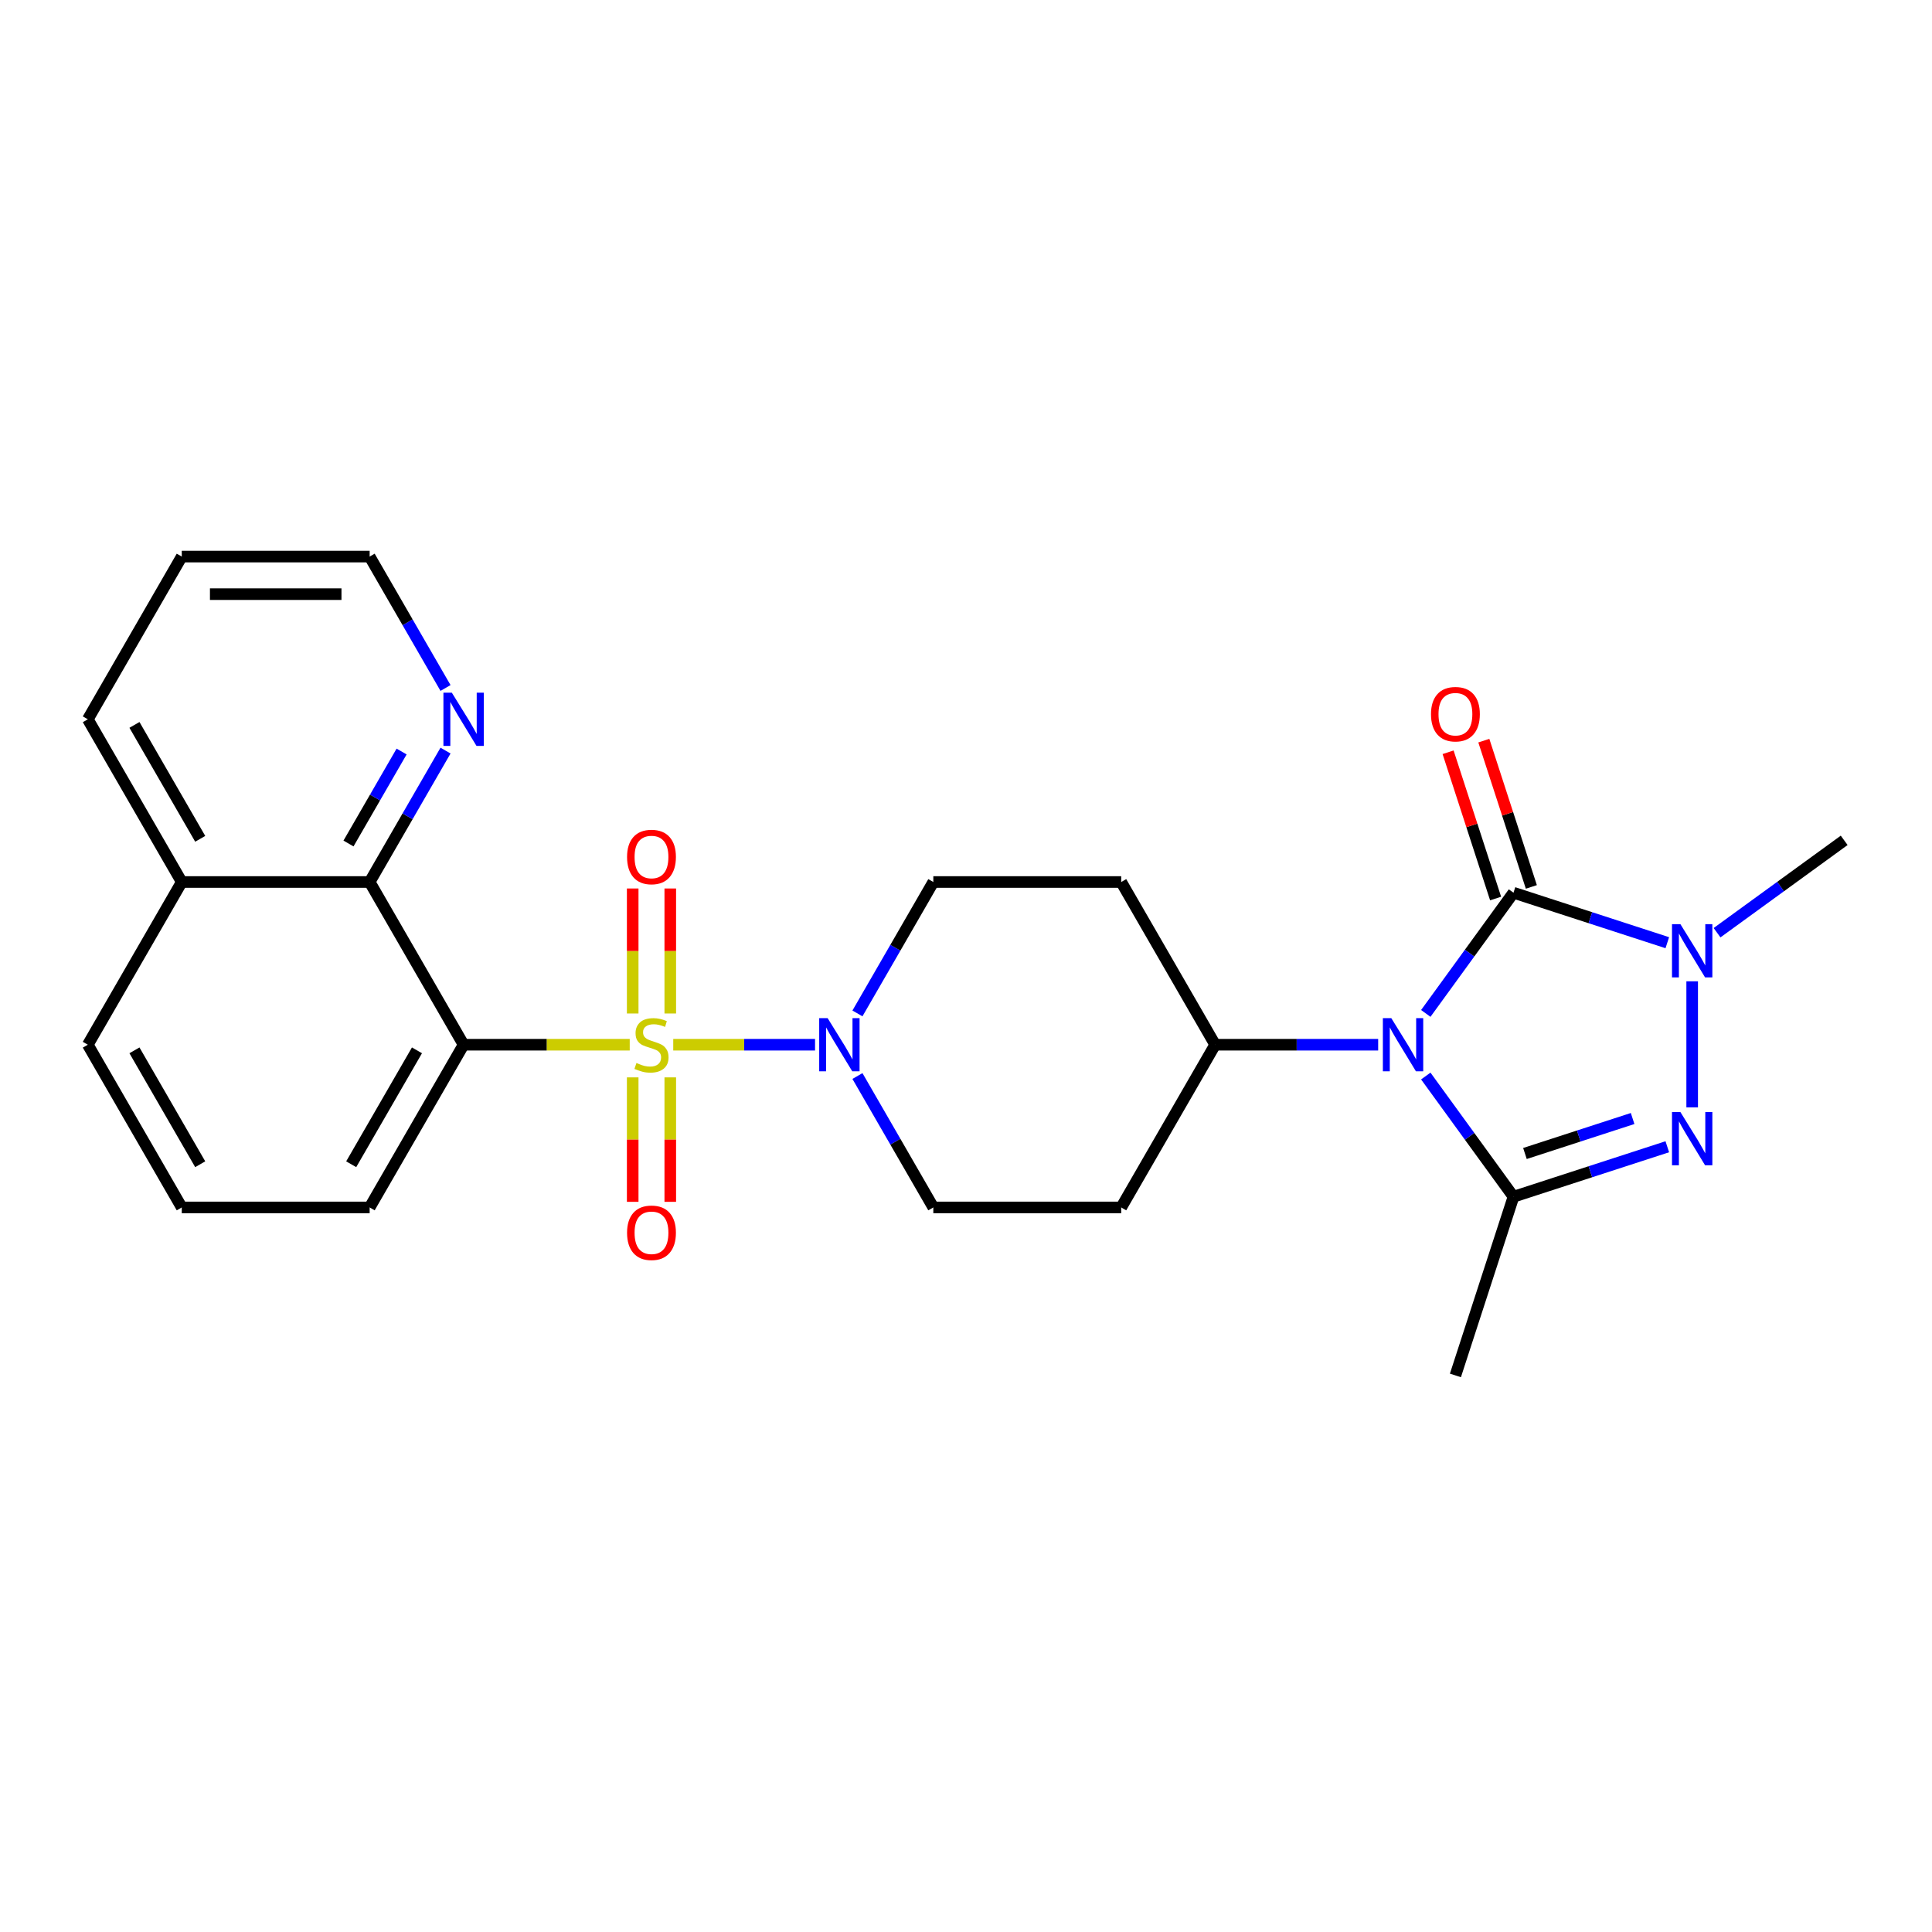 <?xml version='1.0' encoding='iso-8859-1'?>
<svg version='1.1' baseProfile='full'
              xmlns='http://www.w3.org/2000/svg'
                      xmlns:rdkit='http://www.rdkit.org/xml'
                      xmlns:xlink='http://www.w3.org/1999/xlink'
                  xml:space='preserve'
width='1000px' height='1000px' viewBox='0 0 1000 1000'>
<!-- END OF HEADER -->
<rect style='opacity:1.0;fill:#FFFFFF;stroke:none' width='1000' height='1000' x='0' y='0'> </rect>
<path class='bond-4' d='M 325.947,540.748 L 282.952,540.748' style='fill:none;fill-rule:evenodd;stroke:#CCCC00;stroke-width:6px;stroke-linecap:butt;stroke-linejoin:miter;stroke-opacity:1' />
<path class='bond-4' d='M 282.952,540.748 L 239.957,540.748' style='fill:none;fill-rule:evenodd;stroke:#000000;stroke-width:6px;stroke-linecap:butt;stroke-linejoin:miter;stroke-opacity:1' />
<path class='bond-6' d='M 348.47,540.748 L 385.167,540.748' style='fill:none;fill-rule:evenodd;stroke:#CCCC00;stroke-width:6px;stroke-linecap:butt;stroke-linejoin:miter;stroke-opacity:1' />
<path class='bond-6' d='M 385.167,540.748 L 421.865,540.748' style='fill:none;fill-rule:evenodd;stroke:#0000FF;stroke-width:6px;stroke-linecap:butt;stroke-linejoin:miter;stroke-opacity:1' />
<path class='bond-9' d='M 327.483,557.651 L 327.483,589.858' style='fill:none;fill-rule:evenodd;stroke:#CCCC00;stroke-width:6px;stroke-linecap:butt;stroke-linejoin:miter;stroke-opacity:1' />
<path class='bond-9' d='M 327.483,589.858 L 327.483,622.065' style='fill:none;fill-rule:evenodd;stroke:#FF0000;stroke-width:6px;stroke-linecap:butt;stroke-linejoin:miter;stroke-opacity:1' />
<path class='bond-9' d='M 346.933,557.651 L 346.933,589.858' style='fill:none;fill-rule:evenodd;stroke:#CCCC00;stroke-width:6px;stroke-linecap:butt;stroke-linejoin:miter;stroke-opacity:1' />
<path class='bond-9' d='M 346.933,589.858 L 346.933,622.065' style='fill:none;fill-rule:evenodd;stroke:#FF0000;stroke-width:6px;stroke-linecap:butt;stroke-linejoin:miter;stroke-opacity:1' />
<path class='bond-10' d='M 346.933,524.585 L 346.933,492.232' style='fill:none;fill-rule:evenodd;stroke:#CCCC00;stroke-width:6px;stroke-linecap:butt;stroke-linejoin:miter;stroke-opacity:1' />
<path class='bond-10' d='M 346.933,492.232 L 346.933,459.879' style='fill:none;fill-rule:evenodd;stroke:#FF0000;stroke-width:6px;stroke-linecap:butt;stroke-linejoin:miter;stroke-opacity:1' />
<path class='bond-10' d='M 327.483,524.585 L 327.483,492.232' style='fill:none;fill-rule:evenodd;stroke:#CCCC00;stroke-width:6px;stroke-linecap:butt;stroke-linejoin:miter;stroke-opacity:1' />
<path class='bond-10' d='M 327.483,492.232 L 327.483,459.879' style='fill:none;fill-rule:evenodd;stroke:#FF0000;stroke-width:6px;stroke-linecap:butt;stroke-linejoin:miter;stroke-opacity:1' />
<path class='bond-0' d='M 713.337,540.748 L 671.15,540.748' style='fill:none;fill-rule:evenodd;stroke:#0000FF;stroke-width:6px;stroke-linecap:butt;stroke-linejoin:miter;stroke-opacity:1' />
<path class='bond-0' d='M 671.15,540.748 L 628.962,540.748' style='fill:none;fill-rule:evenodd;stroke:#000000;stroke-width:6px;stroke-linecap:butt;stroke-linejoin:miter;stroke-opacity:1' />
<path class='bond-1' d='M 737.985,524.546 L 760.68,493.308' style='fill:none;fill-rule:evenodd;stroke:#0000FF;stroke-width:6px;stroke-linecap:butt;stroke-linejoin:miter;stroke-opacity:1' />
<path class='bond-1' d='M 760.68,493.308 L 783.376,462.07' style='fill:none;fill-rule:evenodd;stroke:#000000;stroke-width:6px;stroke-linecap:butt;stroke-linejoin:miter;stroke-opacity:1' />
<path class='bond-2' d='M 737.985,556.95 L 760.68,588.188' style='fill:none;fill-rule:evenodd;stroke:#0000FF;stroke-width:6px;stroke-linecap:butt;stroke-linejoin:miter;stroke-opacity:1' />
<path class='bond-2' d='M 760.68,588.188 L 783.376,619.426' style='fill:none;fill-rule:evenodd;stroke:#000000;stroke-width:6px;stroke-linecap:butt;stroke-linejoin:miter;stroke-opacity:1' />
<path class='bond-5' d='M 783.376,462.07 L 823.184,475.005' style='fill:none;fill-rule:evenodd;stroke:#000000;stroke-width:6px;stroke-linecap:butt;stroke-linejoin:miter;stroke-opacity:1' />
<path class='bond-5' d='M 823.184,475.005 L 862.991,487.939' style='fill:none;fill-rule:evenodd;stroke:#0000FF;stroke-width:6px;stroke-linecap:butt;stroke-linejoin:miter;stroke-opacity:1' />
<path class='bond-11' d='M 792.625,459.065 L 780.326,421.212' style='fill:none;fill-rule:evenodd;stroke:#000000;stroke-width:6px;stroke-linecap:butt;stroke-linejoin:miter;stroke-opacity:1' />
<path class='bond-11' d='M 780.326,421.212 L 768.027,383.359' style='fill:none;fill-rule:evenodd;stroke:#FF0000;stroke-width:6px;stroke-linecap:butt;stroke-linejoin:miter;stroke-opacity:1' />
<path class='bond-11' d='M 774.127,465.076 L 761.828,427.223' style='fill:none;fill-rule:evenodd;stroke:#000000;stroke-width:6px;stroke-linecap:butt;stroke-linejoin:miter;stroke-opacity:1' />
<path class='bond-11' d='M 761.828,427.223 L 749.529,389.37' style='fill:none;fill-rule:evenodd;stroke:#FF0000;stroke-width:6px;stroke-linecap:butt;stroke-linejoin:miter;stroke-opacity:1' />
<path class='bond-3' d='M 783.376,619.426 L 823.184,606.492' style='fill:none;fill-rule:evenodd;stroke:#000000;stroke-width:6px;stroke-linecap:butt;stroke-linejoin:miter;stroke-opacity:1' />
<path class='bond-3' d='M 823.184,606.492 L 862.991,593.558' style='fill:none;fill-rule:evenodd;stroke:#0000FF;stroke-width:6px;stroke-linecap:butt;stroke-linejoin:miter;stroke-opacity:1' />
<path class='bond-3' d='M 789.308,597.048 L 817.173,587.994' style='fill:none;fill-rule:evenodd;stroke:#000000;stroke-width:6px;stroke-linecap:butt;stroke-linejoin:miter;stroke-opacity:1' />
<path class='bond-3' d='M 817.173,587.994 L 845.039,578.94' style='fill:none;fill-rule:evenodd;stroke:#0000FF;stroke-width:6px;stroke-linecap:butt;stroke-linejoin:miter;stroke-opacity:1' />
<path class='bond-19' d='M 783.376,619.426 L 753.324,711.918' style='fill:none;fill-rule:evenodd;stroke:#000000;stroke-width:6px;stroke-linecap:butt;stroke-linejoin:miter;stroke-opacity:1' />
<path class='bond-29' d='M 875.868,573.172 L 875.868,507.92' style='fill:none;fill-rule:evenodd;stroke:#0000FF;stroke-width:6px;stroke-linecap:butt;stroke-linejoin:miter;stroke-opacity:1' />
<path class='bond-7' d='M 239.957,540.748 L 191.331,456.526' style='fill:none;fill-rule:evenodd;stroke:#000000;stroke-width:6px;stroke-linecap:butt;stroke-linejoin:miter;stroke-opacity:1' />
<path class='bond-18' d='M 239.957,540.748 L 191.331,624.97' style='fill:none;fill-rule:evenodd;stroke:#000000;stroke-width:6px;stroke-linecap:butt;stroke-linejoin:miter;stroke-opacity:1' />
<path class='bond-18' d='M 215.819,543.657 L 181.781,602.612' style='fill:none;fill-rule:evenodd;stroke:#000000;stroke-width:6px;stroke-linecap:butt;stroke-linejoin:miter;stroke-opacity:1' />
<path class='bond-20' d='M 888.744,482.768 L 921.645,458.864' style='fill:none;fill-rule:evenodd;stroke:#0000FF;stroke-width:6px;stroke-linecap:butt;stroke-linejoin:miter;stroke-opacity:1' />
<path class='bond-20' d='M 921.645,458.864 L 954.545,434.96' style='fill:none;fill-rule:evenodd;stroke:#000000;stroke-width:6px;stroke-linecap:butt;stroke-linejoin:miter;stroke-opacity:1' />
<path class='bond-15' d='M 443.814,556.95 L 463.449,590.96' style='fill:none;fill-rule:evenodd;stroke:#0000FF;stroke-width:6px;stroke-linecap:butt;stroke-linejoin:miter;stroke-opacity:1' />
<path class='bond-15' d='M 463.449,590.96 L 483.085,624.97' style='fill:none;fill-rule:evenodd;stroke:#000000;stroke-width:6px;stroke-linecap:butt;stroke-linejoin:miter;stroke-opacity:1' />
<path class='bond-16' d='M 443.814,524.546 L 463.449,490.536' style='fill:none;fill-rule:evenodd;stroke:#0000FF;stroke-width:6px;stroke-linecap:butt;stroke-linejoin:miter;stroke-opacity:1' />
<path class='bond-16' d='M 463.449,490.536 L 483.085,456.526' style='fill:none;fill-rule:evenodd;stroke:#000000;stroke-width:6px;stroke-linecap:butt;stroke-linejoin:miter;stroke-opacity:1' />
<path class='bond-12' d='M 191.331,456.526 L 210.967,422.516' style='fill:none;fill-rule:evenodd;stroke:#000000;stroke-width:6px;stroke-linecap:butt;stroke-linejoin:miter;stroke-opacity:1' />
<path class='bond-12' d='M 210.967,422.516 L 230.603,388.506' style='fill:none;fill-rule:evenodd;stroke:#0000FF;stroke-width:6px;stroke-linecap:butt;stroke-linejoin:miter;stroke-opacity:1' />
<path class='bond-12' d='M 180.378,436.598 L 194.123,412.791' style='fill:none;fill-rule:evenodd;stroke:#000000;stroke-width:6px;stroke-linecap:butt;stroke-linejoin:miter;stroke-opacity:1' />
<path class='bond-12' d='M 194.123,412.791 L 207.868,388.984' style='fill:none;fill-rule:evenodd;stroke:#0000FF;stroke-width:6px;stroke-linecap:butt;stroke-linejoin:miter;stroke-opacity:1' />
<path class='bond-17' d='M 191.331,456.526 L 94.08,456.526' style='fill:none;fill-rule:evenodd;stroke:#000000;stroke-width:6px;stroke-linecap:butt;stroke-linejoin:miter;stroke-opacity:1' />
<path class='bond-8' d='M 628.962,540.748 L 580.336,456.526' style='fill:none;fill-rule:evenodd;stroke:#000000;stroke-width:6px;stroke-linecap:butt;stroke-linejoin:miter;stroke-opacity:1' />
<path class='bond-26' d='M 628.962,540.748 L 580.336,624.97' style='fill:none;fill-rule:evenodd;stroke:#000000;stroke-width:6px;stroke-linecap:butt;stroke-linejoin:miter;stroke-opacity:1' />
<path class='bond-22' d='M 230.603,356.102 L 210.967,322.092' style='fill:none;fill-rule:evenodd;stroke:#0000FF;stroke-width:6px;stroke-linecap:butt;stroke-linejoin:miter;stroke-opacity:1' />
<path class='bond-22' d='M 210.967,322.092 L 191.331,288.082' style='fill:none;fill-rule:evenodd;stroke:#000000;stroke-width:6px;stroke-linecap:butt;stroke-linejoin:miter;stroke-opacity:1' />
<path class='bond-13' d='M 580.336,624.97 L 483.085,624.97' style='fill:none;fill-rule:evenodd;stroke:#000000;stroke-width:6px;stroke-linecap:butt;stroke-linejoin:miter;stroke-opacity:1' />
<path class='bond-14' d='M 580.336,456.526 L 483.085,456.526' style='fill:none;fill-rule:evenodd;stroke:#000000;stroke-width:6px;stroke-linecap:butt;stroke-linejoin:miter;stroke-opacity:1' />
<path class='bond-24' d='M 94.08,456.526 L 45.455,372.304' style='fill:none;fill-rule:evenodd;stroke:#000000;stroke-width:6px;stroke-linecap:butt;stroke-linejoin:miter;stroke-opacity:1' />
<path class='bond-24' d='M 103.631,434.168 L 69.593,375.212' style='fill:none;fill-rule:evenodd;stroke:#000000;stroke-width:6px;stroke-linecap:butt;stroke-linejoin:miter;stroke-opacity:1' />
<path class='bond-27' d='M 94.08,456.526 L 45.455,540.748' style='fill:none;fill-rule:evenodd;stroke:#000000;stroke-width:6px;stroke-linecap:butt;stroke-linejoin:miter;stroke-opacity:1' />
<path class='bond-21' d='M 191.331,624.97 L 94.08,624.97' style='fill:none;fill-rule:evenodd;stroke:#000000;stroke-width:6px;stroke-linecap:butt;stroke-linejoin:miter;stroke-opacity:1' />
<path class='bond-23' d='M 94.08,624.97 L 45.455,540.748' style='fill:none;fill-rule:evenodd;stroke:#000000;stroke-width:6px;stroke-linecap:butt;stroke-linejoin:miter;stroke-opacity:1' />
<path class='bond-23' d='M 103.631,602.612 L 69.593,543.657' style='fill:none;fill-rule:evenodd;stroke:#000000;stroke-width:6px;stroke-linecap:butt;stroke-linejoin:miter;stroke-opacity:1' />
<path class='bond-28' d='M 191.331,288.082 L 94.08,288.082' style='fill:none;fill-rule:evenodd;stroke:#000000;stroke-width:6px;stroke-linecap:butt;stroke-linejoin:miter;stroke-opacity:1' />
<path class='bond-28' d='M 176.744,307.533 L 108.668,307.533' style='fill:none;fill-rule:evenodd;stroke:#000000;stroke-width:6px;stroke-linecap:butt;stroke-linejoin:miter;stroke-opacity:1' />
<path class='bond-25' d='M 45.455,372.304 L 94.08,288.082' style='fill:none;fill-rule:evenodd;stroke:#000000;stroke-width:6px;stroke-linecap:butt;stroke-linejoin:miter;stroke-opacity:1' />
<path  class='atom-0' d='M 329.428 550.201
Q 329.739 550.318, 331.023 550.863
Q 332.307 551.407, 333.707 551.757
Q 335.147 552.068, 336.547 552.068
Q 339.153 552.068, 340.67 550.824
Q 342.188 549.54, 342.188 547.323
Q 342.188 545.805, 341.41 544.872
Q 340.67 543.938, 339.503 543.433
Q 338.336 542.927, 336.391 542.343
Q 333.941 541.604, 332.462 540.904
Q 331.023 540.204, 329.973 538.726
Q 328.961 537.247, 328.961 534.758
Q 328.961 531.296, 331.295 529.156
Q 333.668 527.017, 338.336 527.017
Q 341.526 527.017, 345.144 528.534
L 344.249 531.529
Q 340.943 530.167, 338.453 530.167
Q 335.769 530.167, 334.291 531.296
Q 332.813 532.385, 332.851 534.291
Q 332.851 535.769, 333.591 536.664
Q 334.369 537.559, 335.458 538.064
Q 336.586 538.57, 338.453 539.153
Q 340.943 539.931, 342.421 540.71
Q 343.899 541.488, 344.949 543.082
Q 346.039 544.638, 346.039 547.323
Q 346.039 551.135, 343.471 553.197
Q 340.943 555.219, 336.703 555.219
Q 334.252 555.219, 332.385 554.675
Q 330.556 554.169, 328.378 553.274
L 329.428 550.201
' fill='#CCCC00'/>
<path  class='atom-1' d='M 720.125 526.978
L 729.15 541.565
Q 730.045 543.005, 731.484 545.611
Q 732.924 548.217, 733.001 548.373
L 733.001 526.978
L 736.658 526.978
L 736.658 554.519
L 732.885 554.519
L 723.198 538.57
Q 722.07 536.703, 720.864 534.563
Q 719.697 532.424, 719.347 531.762
L 719.347 554.519
L 715.768 554.519
L 715.768 526.978
L 720.125 526.978
' fill='#0000FF'/>
<path  class='atom-4' d='M 869.78 575.603
L 878.805 590.191
Q 879.699 591.63, 881.139 594.237
Q 882.578 596.843, 882.656 596.999
L 882.656 575.603
L 886.312 575.603
L 886.312 603.145
L 882.539 603.145
L 872.853 587.196
Q 871.725 585.328, 870.519 583.189
Q 869.352 581.049, 869.002 580.388
L 869.002 603.145
L 865.423 603.145
L 865.423 575.603
L 869.78 575.603
' fill='#0000FF'/>
<path  class='atom-6' d='M 869.78 478.352
L 878.805 492.94
Q 879.699 494.379, 881.139 496.985
Q 882.578 499.592, 882.656 499.747
L 882.656 478.352
L 886.312 478.352
L 886.312 505.894
L 882.539 505.894
L 872.853 489.944
Q 871.725 488.077, 870.519 485.938
Q 869.352 483.798, 869.002 483.137
L 869.002 505.894
L 865.423 505.894
L 865.423 478.352
L 869.78 478.352
' fill='#0000FF'/>
<path  class='atom-7' d='M 428.372 526.978
L 437.397 541.565
Q 438.291 543.005, 439.731 545.611
Q 441.17 548.217, 441.248 548.373
L 441.248 526.978
L 444.904 526.978
L 444.904 554.519
L 441.131 554.519
L 431.445 538.57
Q 430.317 536.703, 429.111 534.563
Q 427.944 532.424, 427.594 531.762
L 427.594 554.519
L 424.015 554.519
L 424.015 526.978
L 428.372 526.978
' fill='#0000FF'/>
<path  class='atom-10' d='M 324.566 638.077
Q 324.566 631.464, 327.833 627.769
Q 331.101 624.073, 337.208 624.073
Q 343.316 624.073, 346.583 627.769
Q 349.851 631.464, 349.851 638.077
Q 349.851 644.768, 346.544 648.581
Q 343.238 652.354, 337.208 652.354
Q 331.14 652.354, 327.833 648.581
Q 324.566 644.807, 324.566 638.077
M 337.208 649.242
Q 341.41 649.242, 343.666 646.441
Q 345.961 643.601, 345.961 638.077
Q 345.961 632.67, 343.666 629.947
Q 341.41 627.185, 337.208 627.185
Q 333.007 627.185, 330.712 629.908
Q 328.456 632.631, 328.456 638.077
Q 328.456 643.64, 330.712 646.441
Q 333.007 649.242, 337.208 649.242
' fill='#FF0000'/>
<path  class='atom-11' d='M 324.566 443.575
Q 324.566 436.962, 327.833 433.266
Q 331.101 429.571, 337.208 429.571
Q 343.316 429.571, 346.583 433.266
Q 349.851 436.962, 349.851 443.575
Q 349.851 450.266, 346.544 454.078
Q 343.238 457.851, 337.208 457.851
Q 331.14 457.851, 327.833 454.078
Q 324.566 450.305, 324.566 443.575
M 337.208 454.739
Q 341.41 454.739, 343.666 451.939
Q 345.961 449.099, 345.961 443.575
Q 345.961 438.168, 343.666 435.445
Q 341.41 432.683, 337.208 432.683
Q 333.007 432.683, 330.712 435.406
Q 328.456 438.129, 328.456 443.575
Q 328.456 449.138, 330.712 451.939
Q 333.007 454.739, 337.208 454.739
' fill='#FF0000'/>
<path  class='atom-12' d='M 740.681 369.657
Q 740.681 363.044, 743.949 359.348
Q 747.216 355.653, 753.324 355.653
Q 759.431 355.653, 762.699 359.348
Q 765.966 363.044, 765.966 369.657
Q 765.966 376.348, 762.66 380.16
Q 759.353 383.933, 753.324 383.933
Q 747.255 383.933, 743.949 380.16
Q 740.681 376.387, 740.681 369.657
M 753.324 380.821
Q 757.525 380.821, 759.781 378.02
Q 762.076 375.181, 762.076 369.657
Q 762.076 364.25, 759.781 361.527
Q 757.525 358.765, 753.324 358.765
Q 749.123 358.765, 746.827 361.488
Q 744.571 364.211, 744.571 369.657
Q 744.571 375.22, 746.827 378.02
Q 749.123 380.821, 753.324 380.821
' fill='#FF0000'/>
<path  class='atom-13' d='M 233.869 358.534
L 242.894 373.121
Q 243.789 374.561, 245.228 377.167
Q 246.667 379.773, 246.745 379.929
L 246.745 358.534
L 250.402 358.534
L 250.402 386.075
L 246.628 386.075
L 236.942 370.126
Q 235.814 368.259, 234.608 366.119
Q 233.441 363.98, 233.091 363.318
L 233.091 386.075
L 229.512 386.075
L 229.512 358.534
L 233.869 358.534
' fill='#0000FF'/>
</svg>
